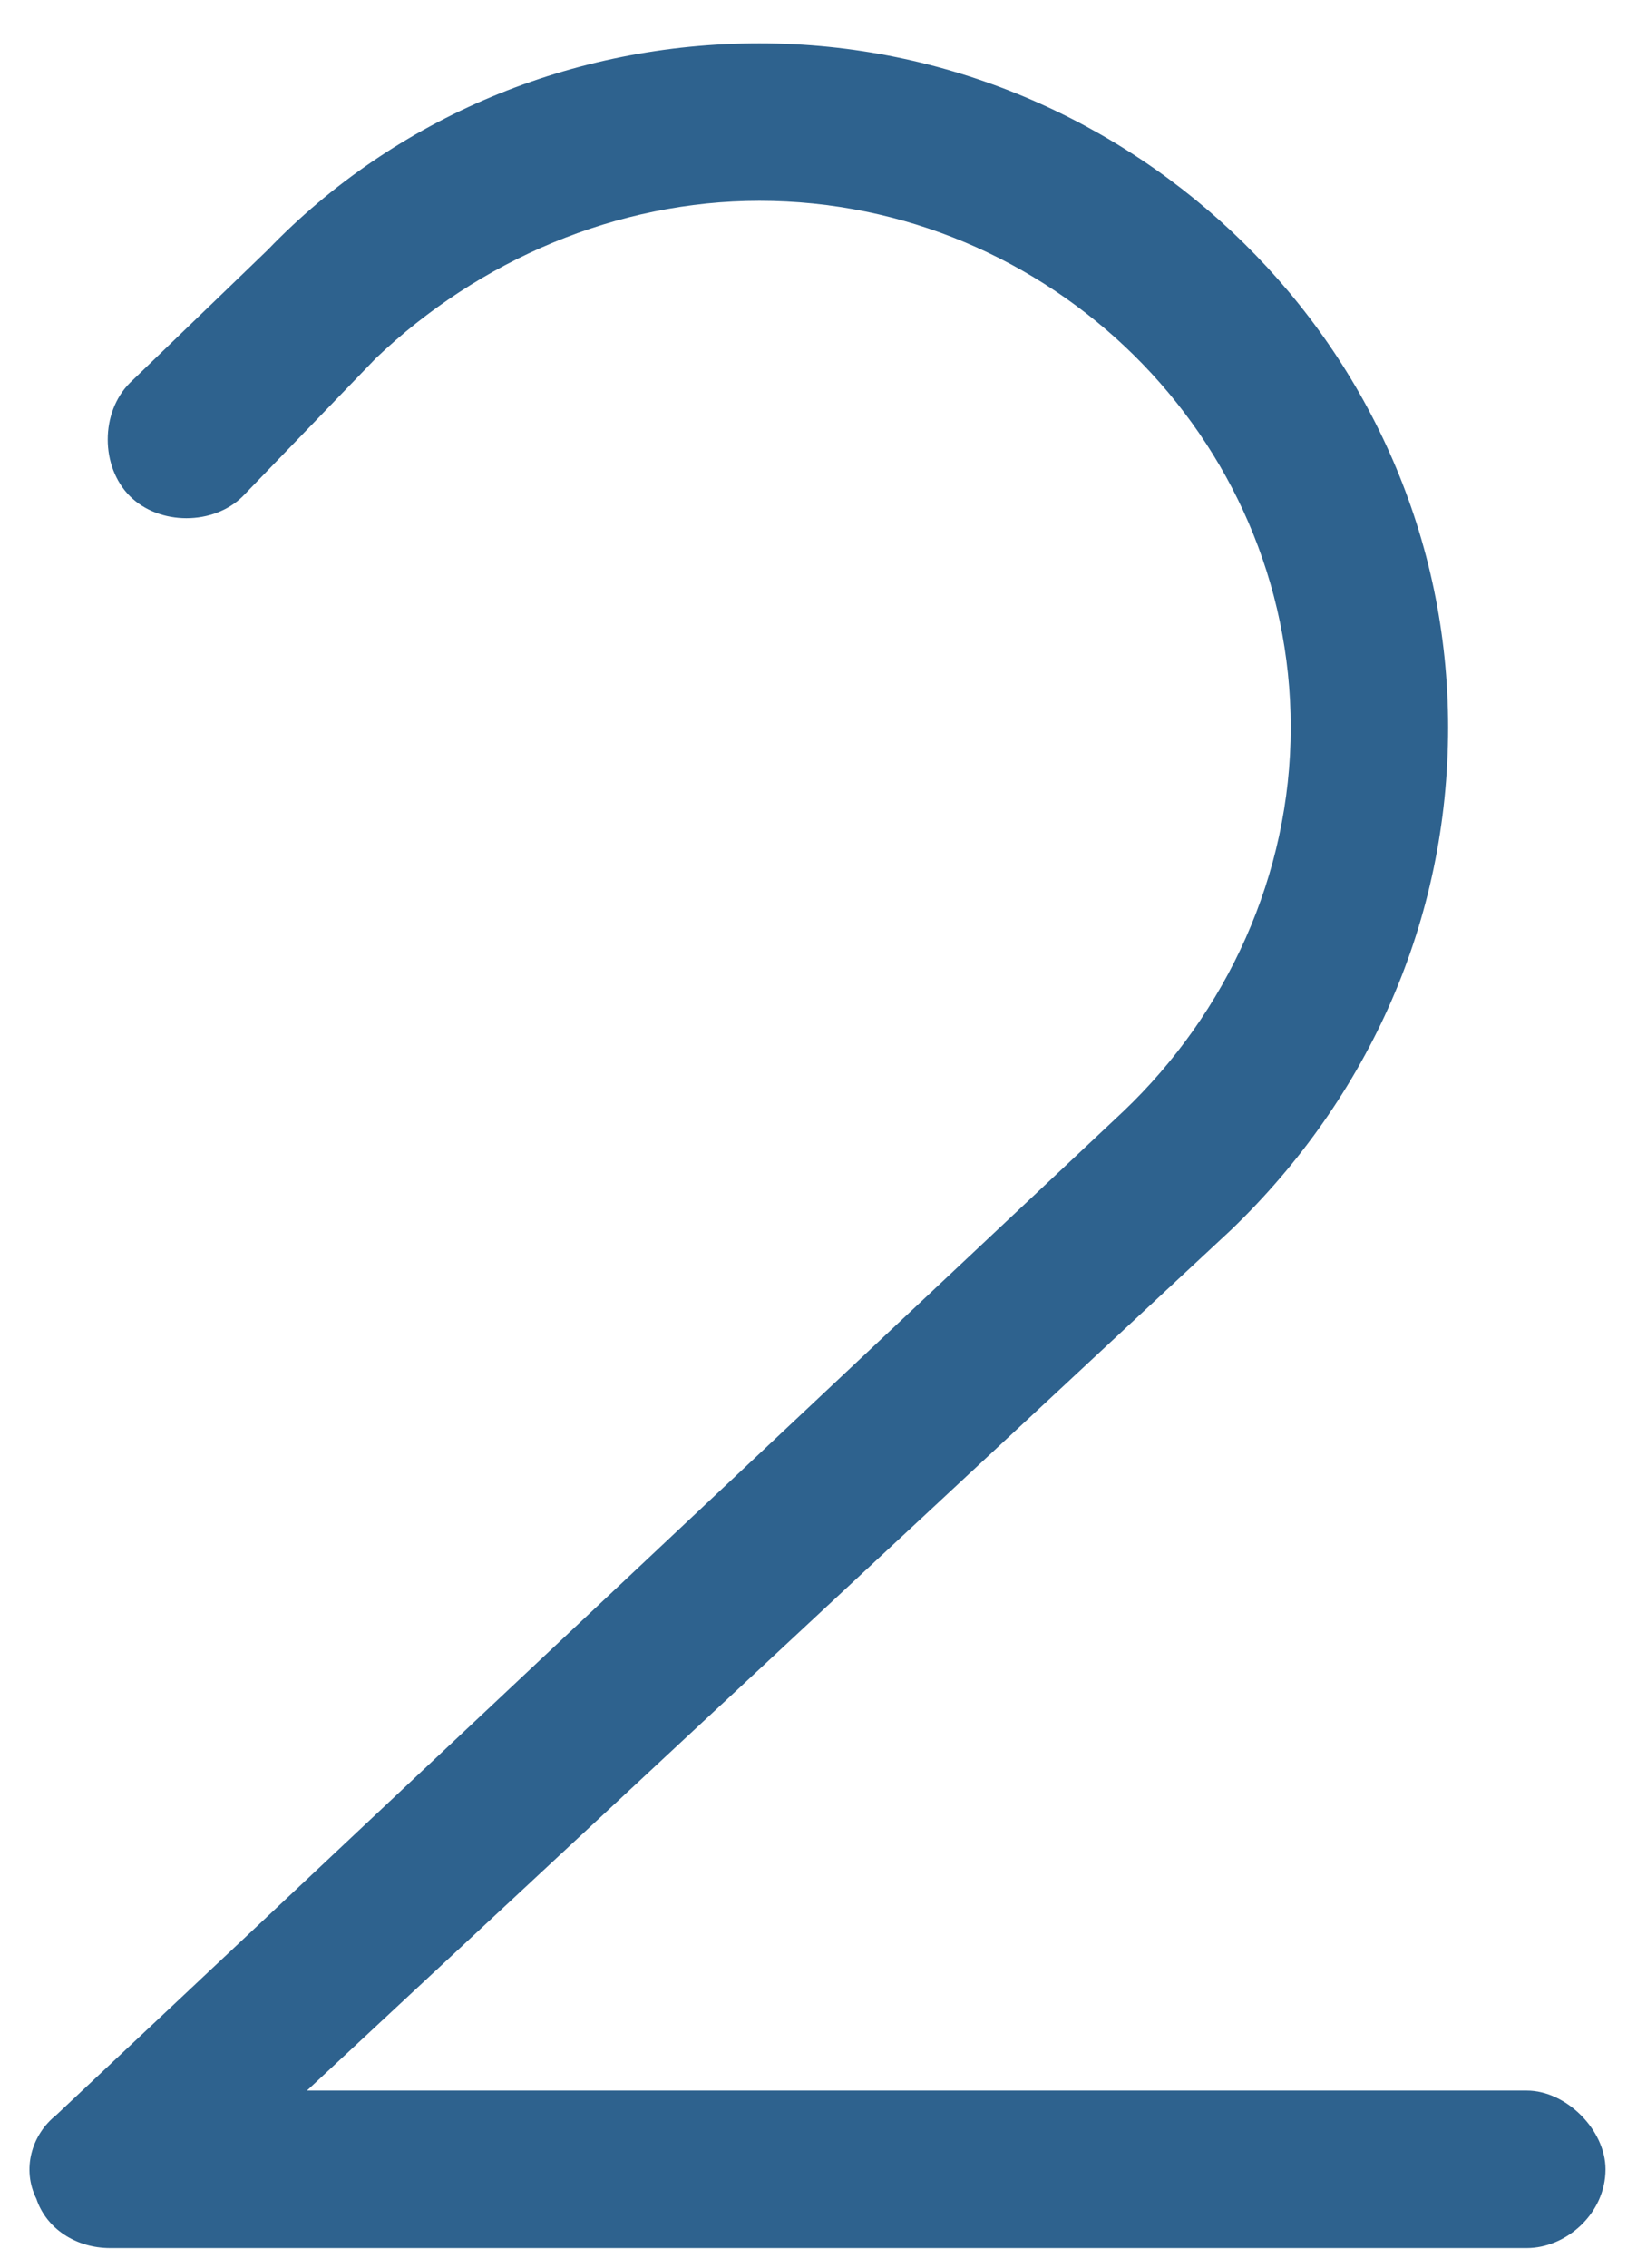 <svg width="26" height="36" viewBox="0 0 26 36" fill="none" xmlns="http://www.w3.org/2000/svg">
<path d="M12.062 3.188C9.797 3.188 7.609 4.126 5.969 5.688L3.859 7.876C3.391 8.344 2.531 8.344 2.062 7.876C1.594 7.407 1.594 6.548 2.062 6.079L4.25 3.969C6.281 1.86 9.094 0.688 12.062 0.688C18 0.688 23 5.532 23 11.548C23 14.595 21.75 17.407 19.562 19.516L4.875 33.188H24.25C24.875 33.188 25.5 33.813 25.5 34.438C25.5 35.141 24.875 35.688 24.25 35.688H1.75C1.203 35.688 0.734 35.376 0.578 34.907C0.344 34.438 0.5 33.891 0.891 33.579L17.844 17.641C19.484 16.079 20.5 13.891 20.5 11.548C20.5 6.938 16.672 3.188 12.062 3.188Z" fill="#2E628E"/>
</svg>
